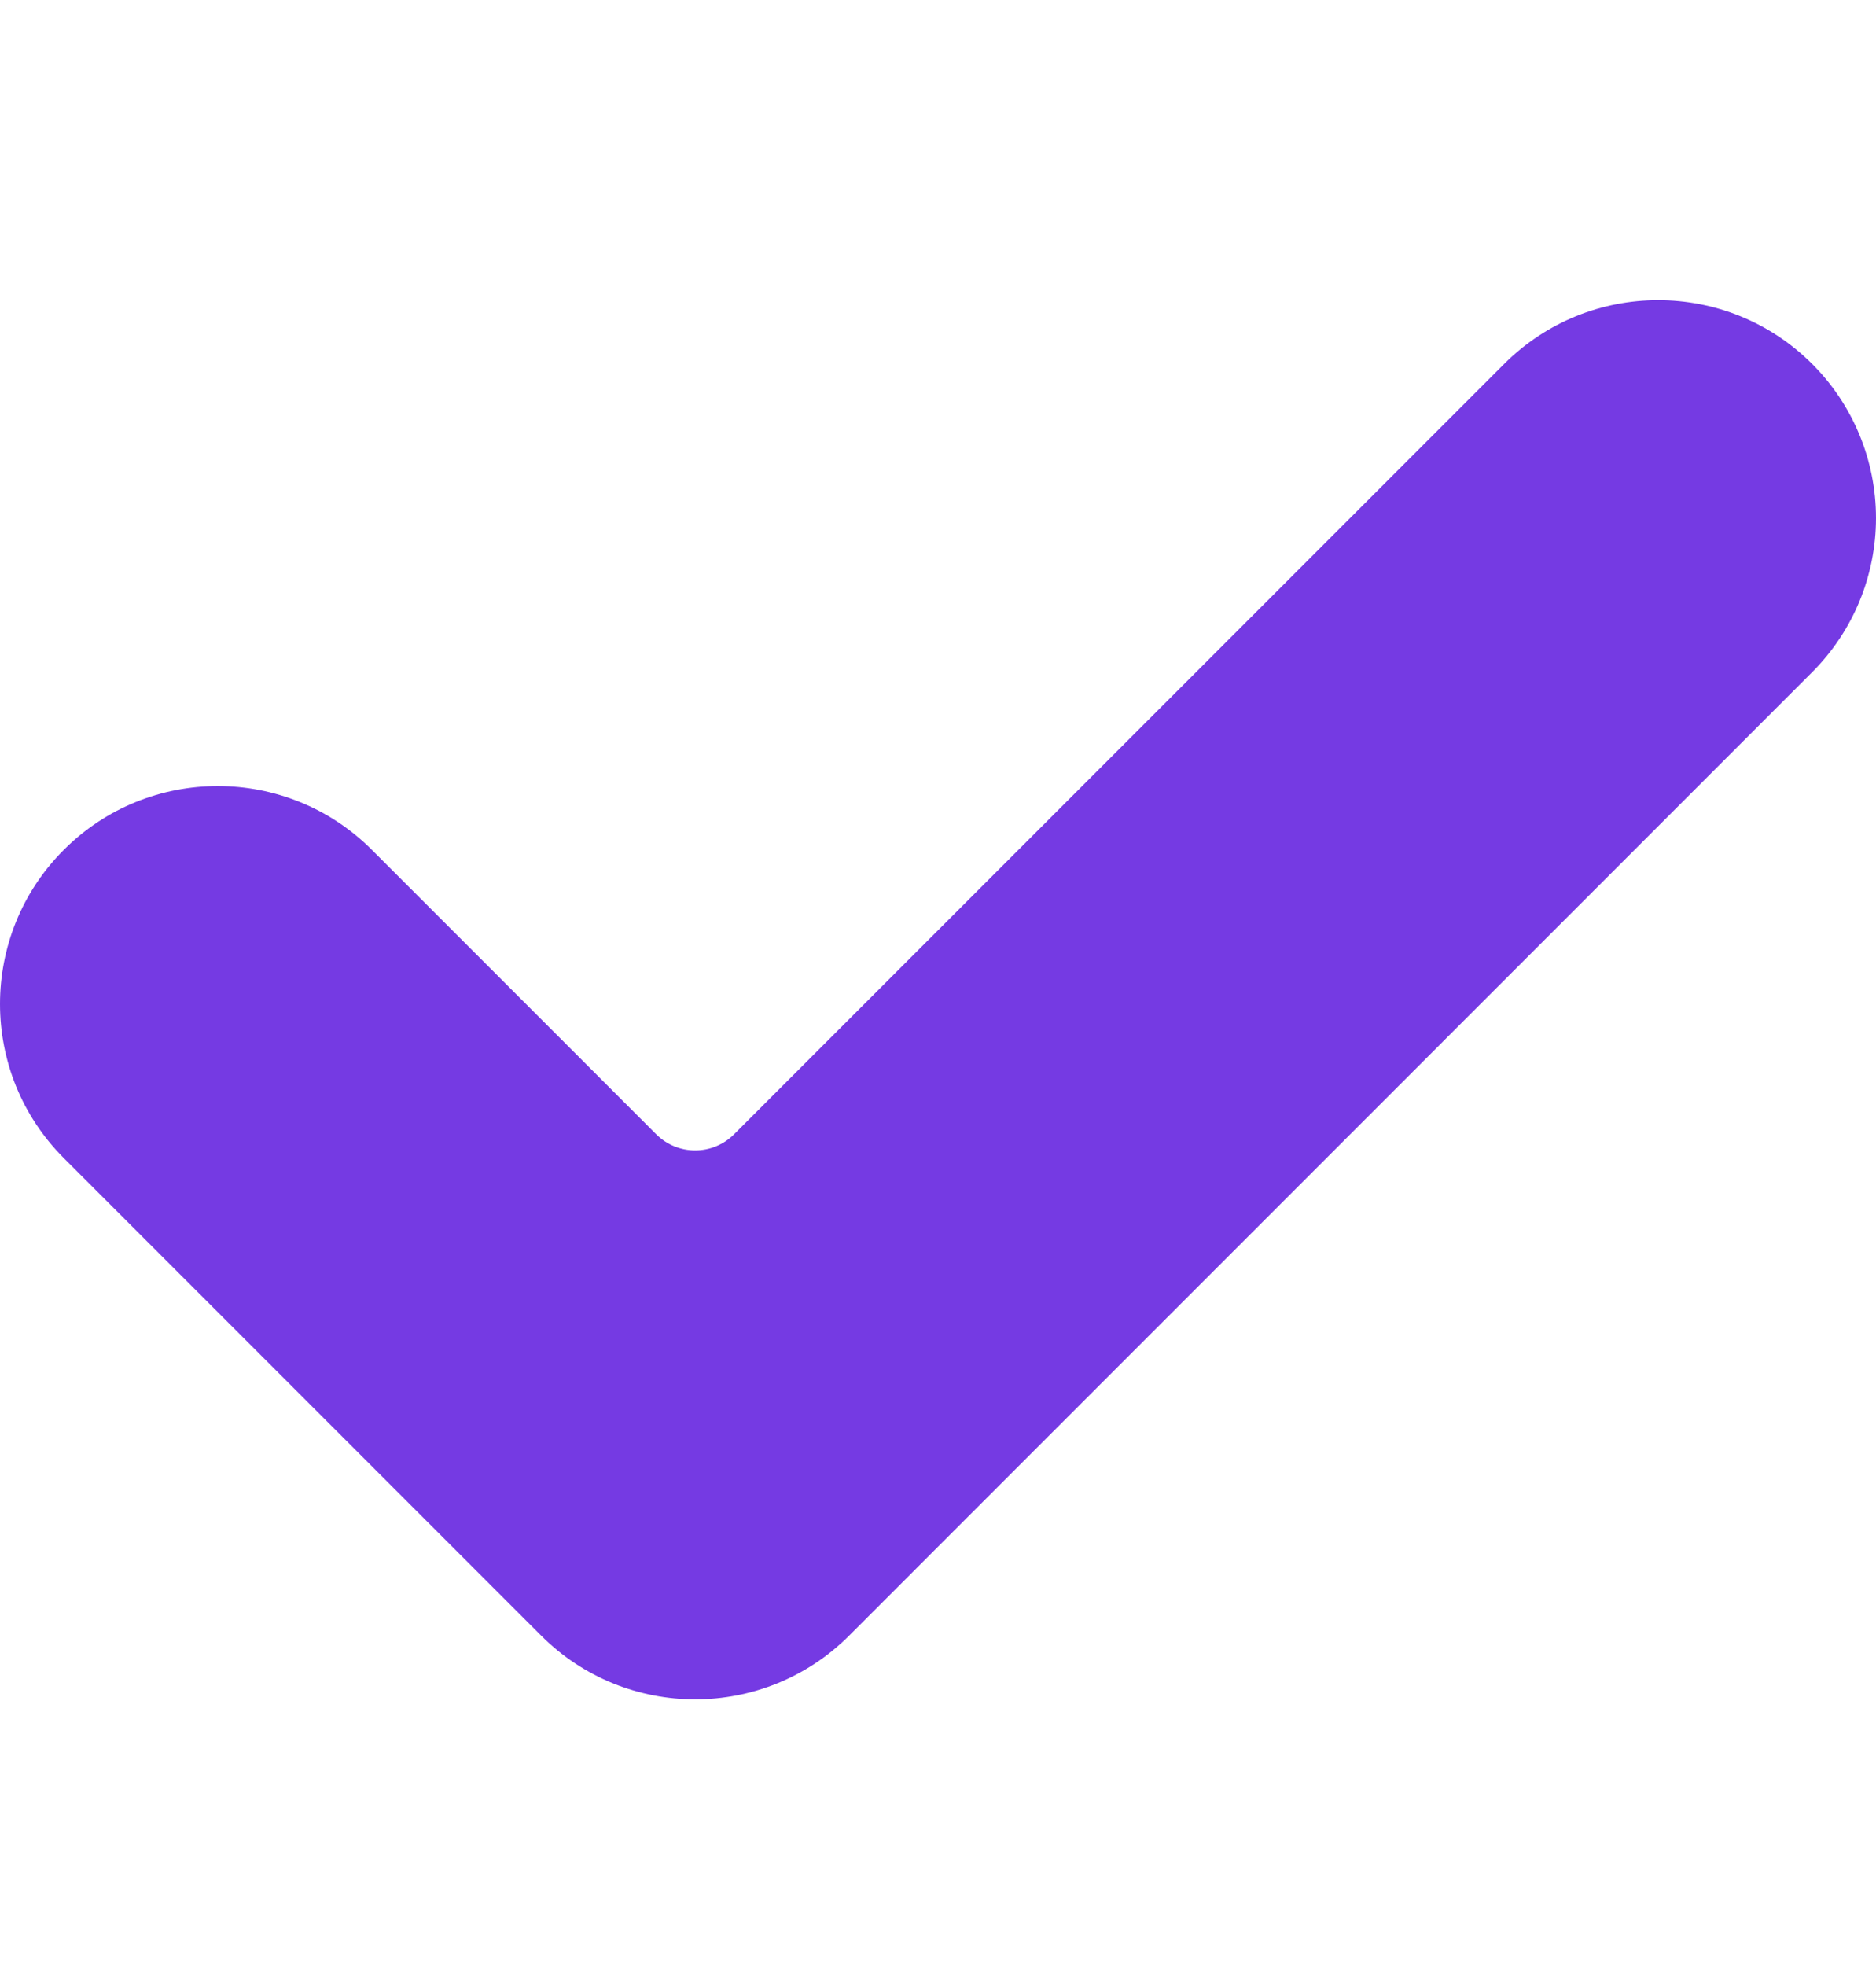 <?xml version="1.0" encoding="UTF-8"?> <svg xmlns="http://www.w3.org/2000/svg" width="21" height="22" viewBox="0 0 21 22" fill="none"> <path d="M9.506 18.302C8.554 19.254 7.009 19.254 6.057 18.302L0.714 12.959C-0.238 12.007 -0.238 10.462 0.714 9.51C1.666 8.558 3.211 8.558 4.163 9.51L7.346 12.693C7.586 12.933 7.977 12.933 8.217 12.693L16.837 4.073C17.789 3.121 19.334 3.121 20.286 4.073C20.743 4.53 21 5.151 21 5.797C21 6.444 20.743 7.064 20.286 7.521L9.506 18.302Z" fill="#753AE3"></path> </svg> 